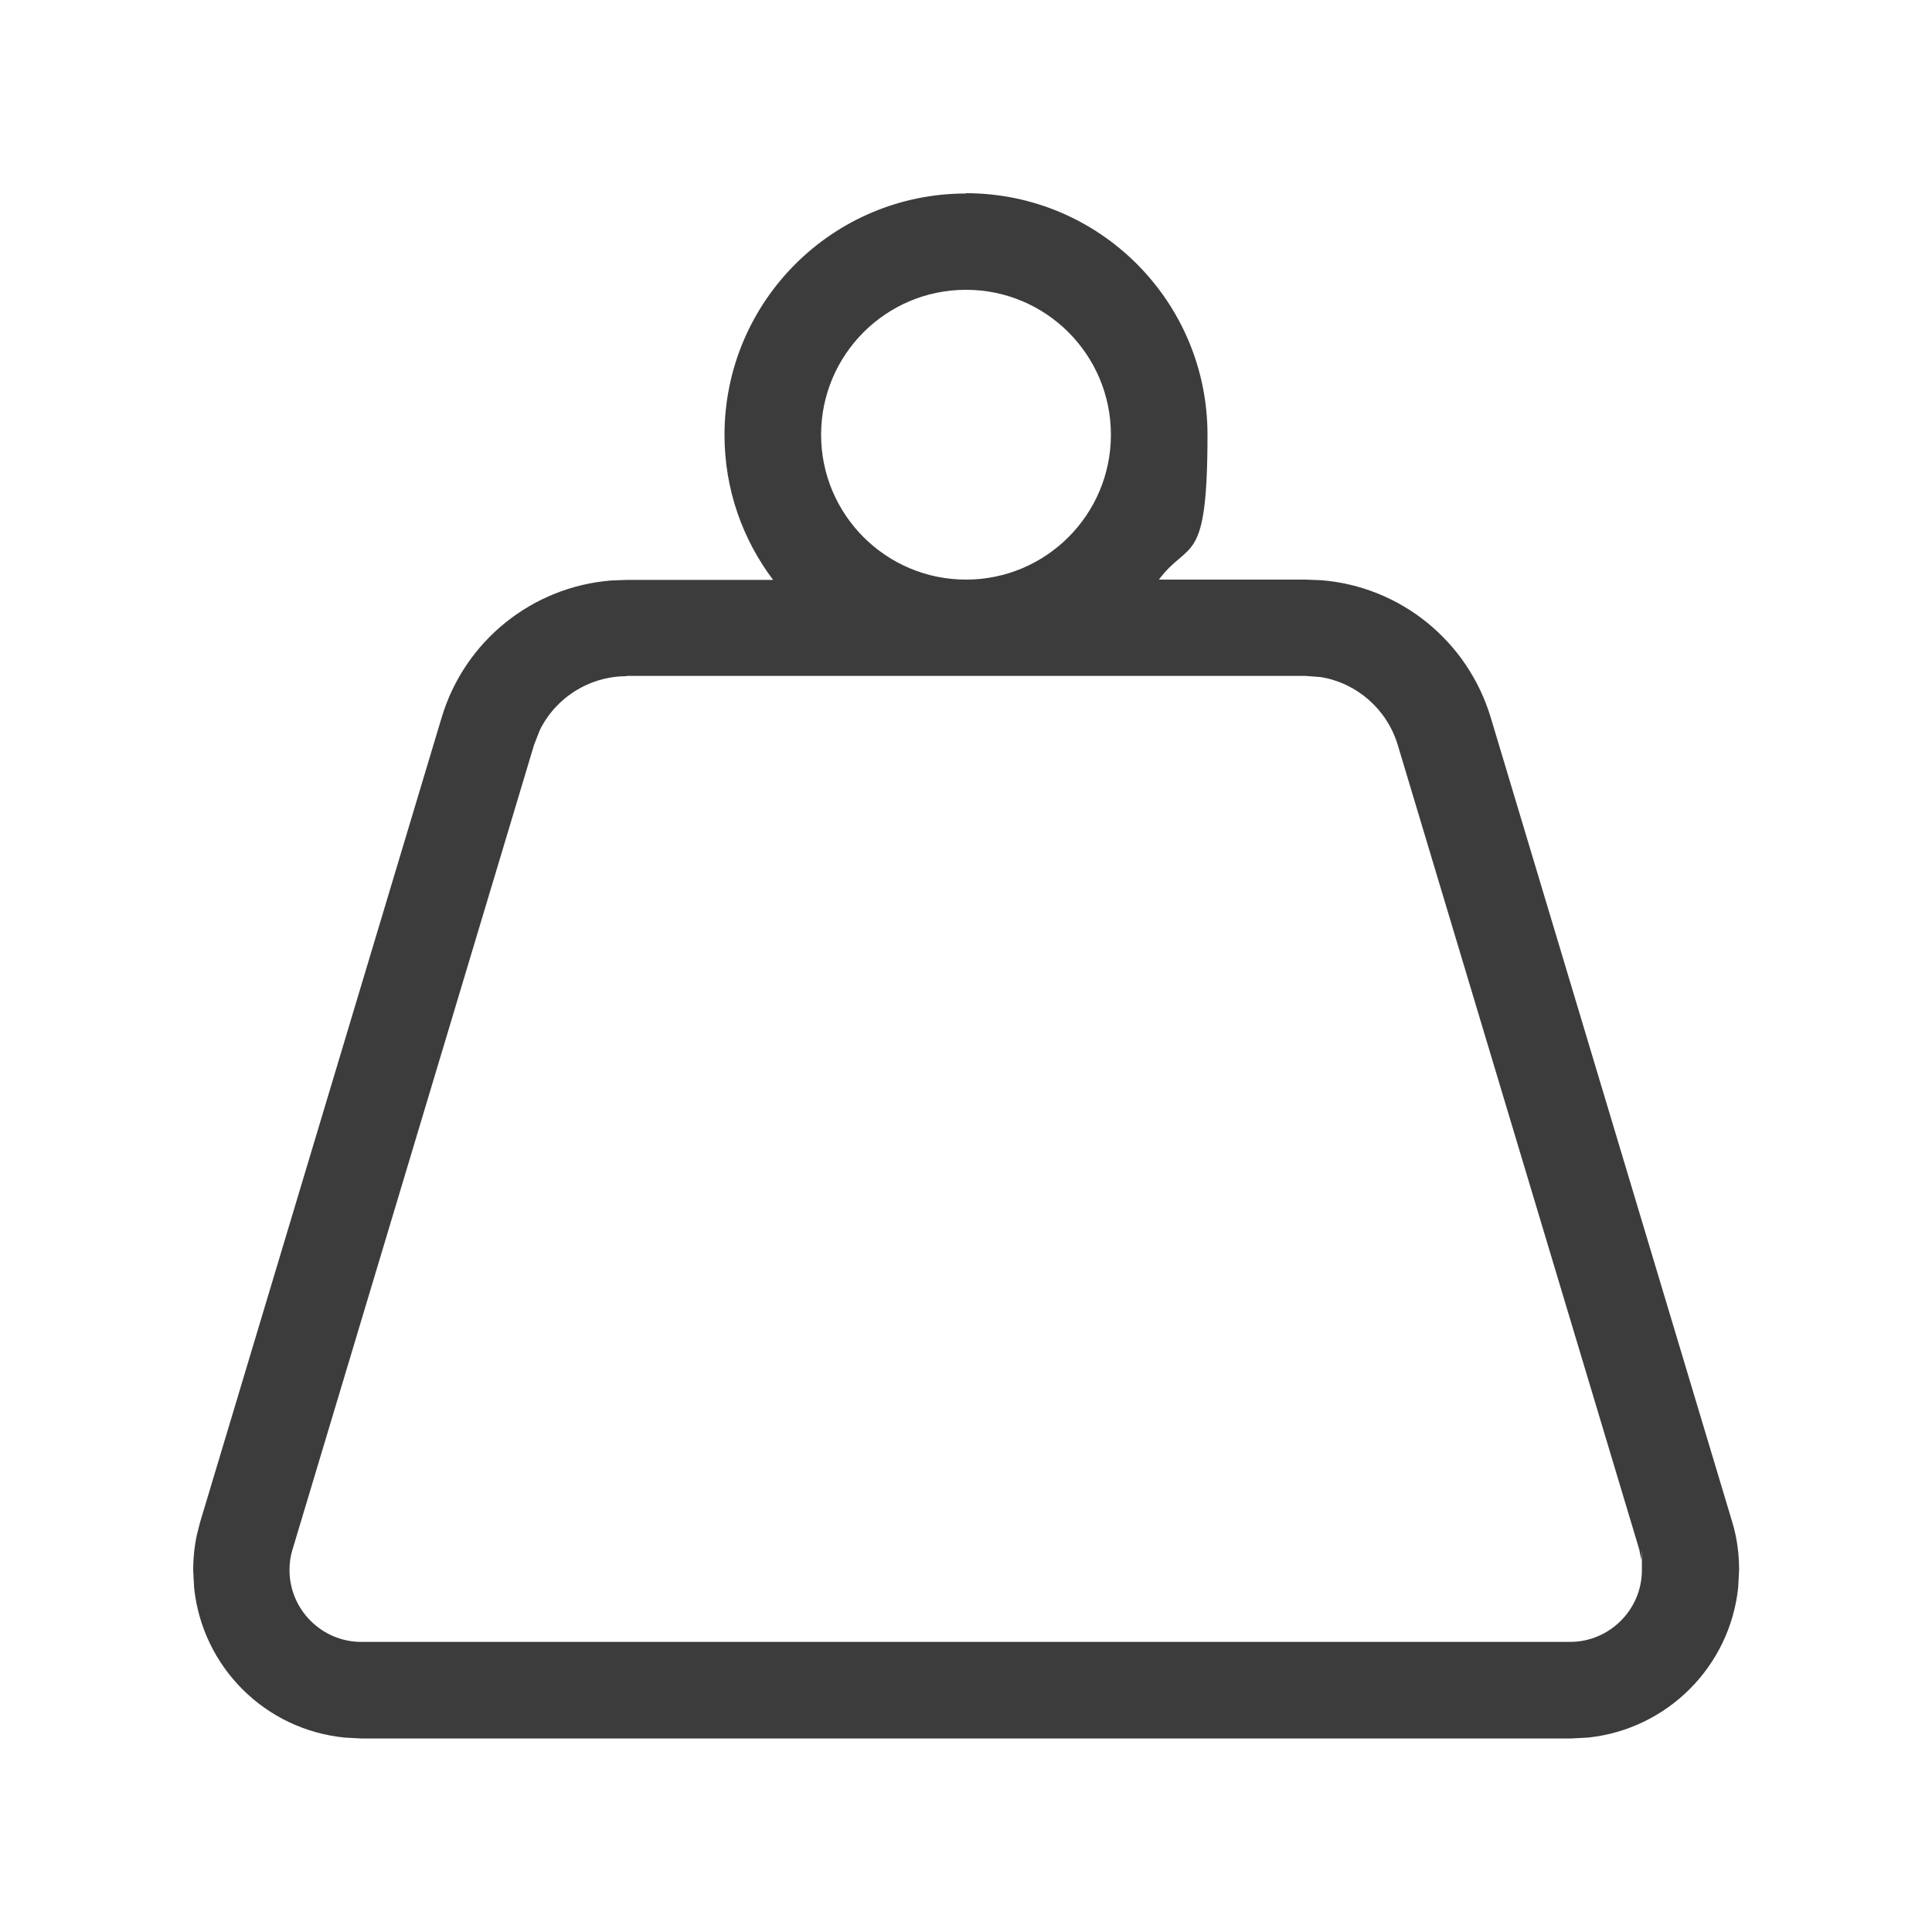 <?xml version="1.0" encoding="UTF-8"?>
<svg id="Ebene_1" xmlns="http://www.w3.org/2000/svg" version="1.1" viewBox="0 0 640 640">
  <!-- Generator: Adobe Illustrator 29.8.1, SVG Export Plug-In . SVG Version: 2.1.1 Build 2)  -->
  <path d="M320,64c44.2,0,80,35.8,80,80s-6.1,34.6-16.1,48h48.5l5.3.2c26.1,2.1,48.4,20,56.1,45.4l80,266.5c1.6,5.2,2.3,10.6,2.3,16l-.3,5.7c-2.7,26.3-23.6,47.1-49.8,49.8l-5.7.3H119.9l-5.7-.3c-26.4-2.6-47.2-23.4-49.9-49.7l-.3-5.7c0-4.1.4-8.1,1.3-12.1l1-3.9,80-266.5c7.6-25.4,30-43.3,56.1-45.4l5.2-.2h48.5c-10.1-13.4-16.1-30-16.1-48,0-44.2,35.8-80,80-80h0ZM207.6,224c-12.4,0-23.5,7.1-28.8,17.9l-1.9,4.9-80,266.5c-.7,2.2-1,4.5-1,6.8,0,13.1,10.7,23.8,23.8,23.8h400.4c13.1,0,23.8-10.7,23.8-23.8s-.1-2.3-.2-3.5l-.7-3.4-80-266.5c-3.6-11.8-13.5-20.4-25.4-22.4l-5.2-.4h-224.8ZM320,96c-26.5,0-48,21.5-48,48s21.5,48,48,48,48-21.5,48-48-21.5-48-48-48Z" fill="#3c3c3c"/>
</svg>
